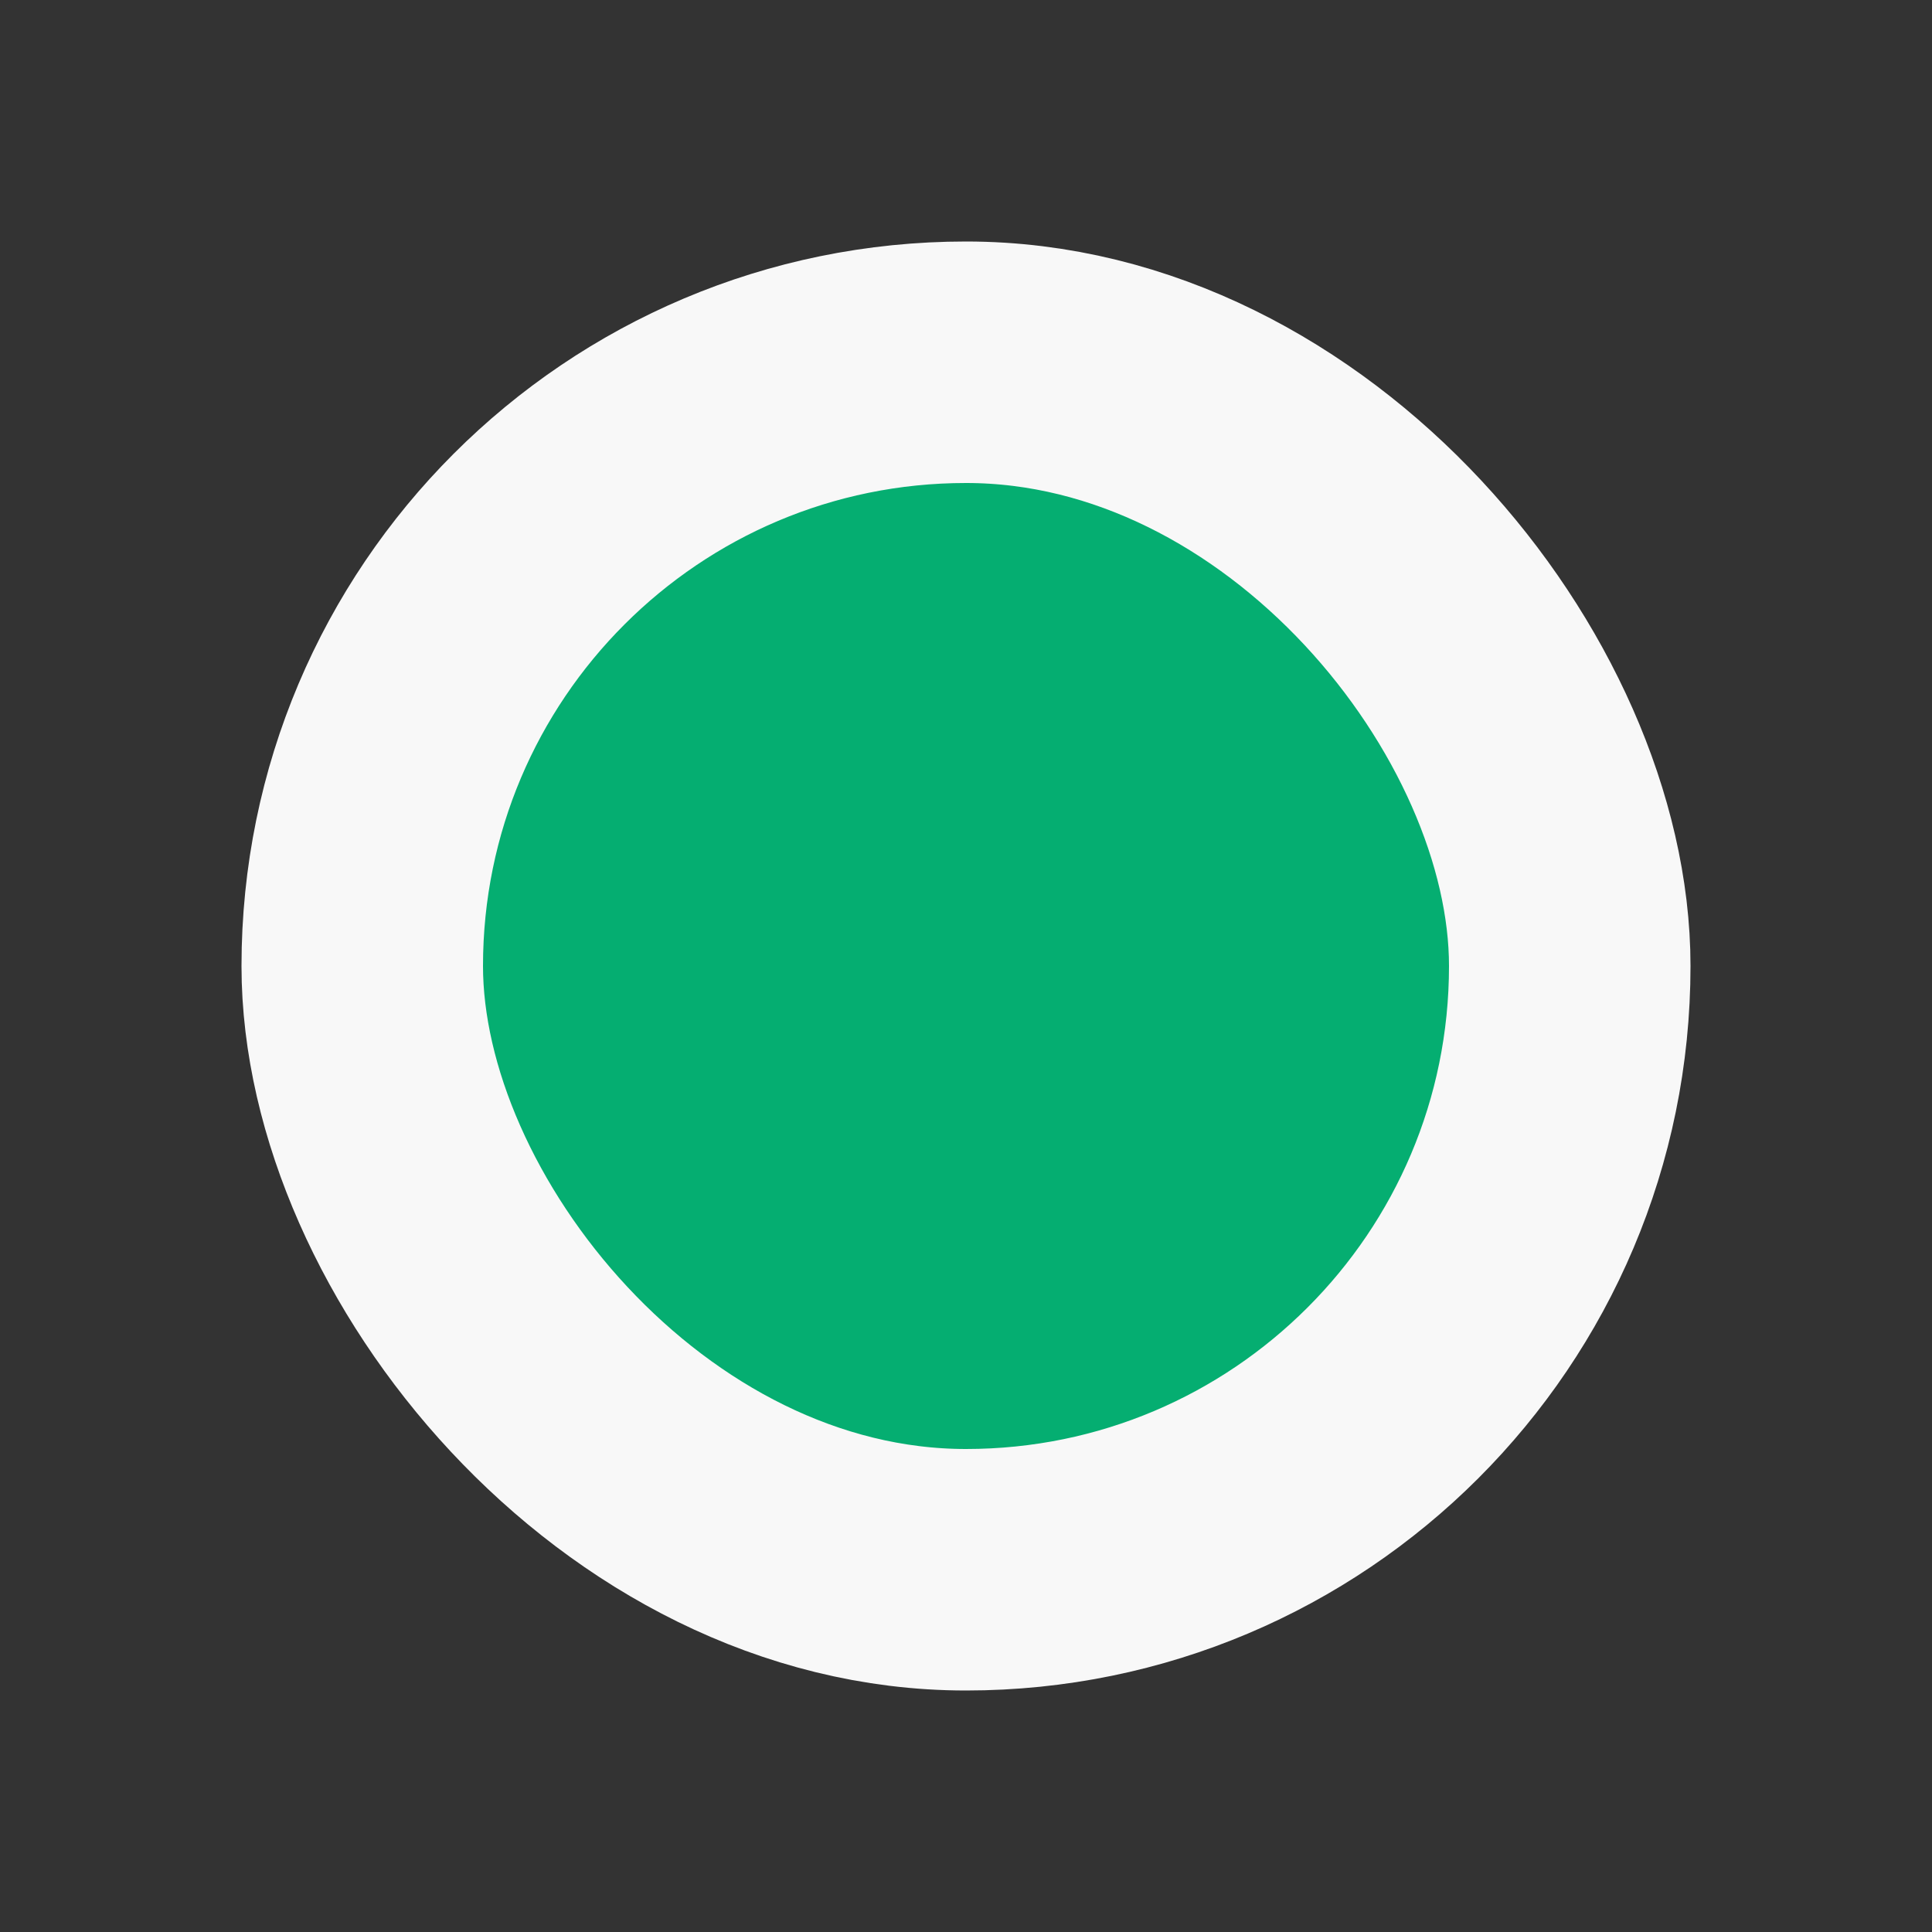 <svg width="16" height="16" viewBox="0 0 16 16" fill="none" xmlns="http://www.w3.org/2000/svg">
<rect x="0" y="0" width="16" height="16" fill="#333333" stroke="none"/>
<rect x="3" y="3" width="10" height="10" rx="5" fill="#05AE71"/>
<rect x="3" y="3" width="10" height="10" rx="5" stroke="#F8F8F8" stroke-width="2"/>
</svg>
